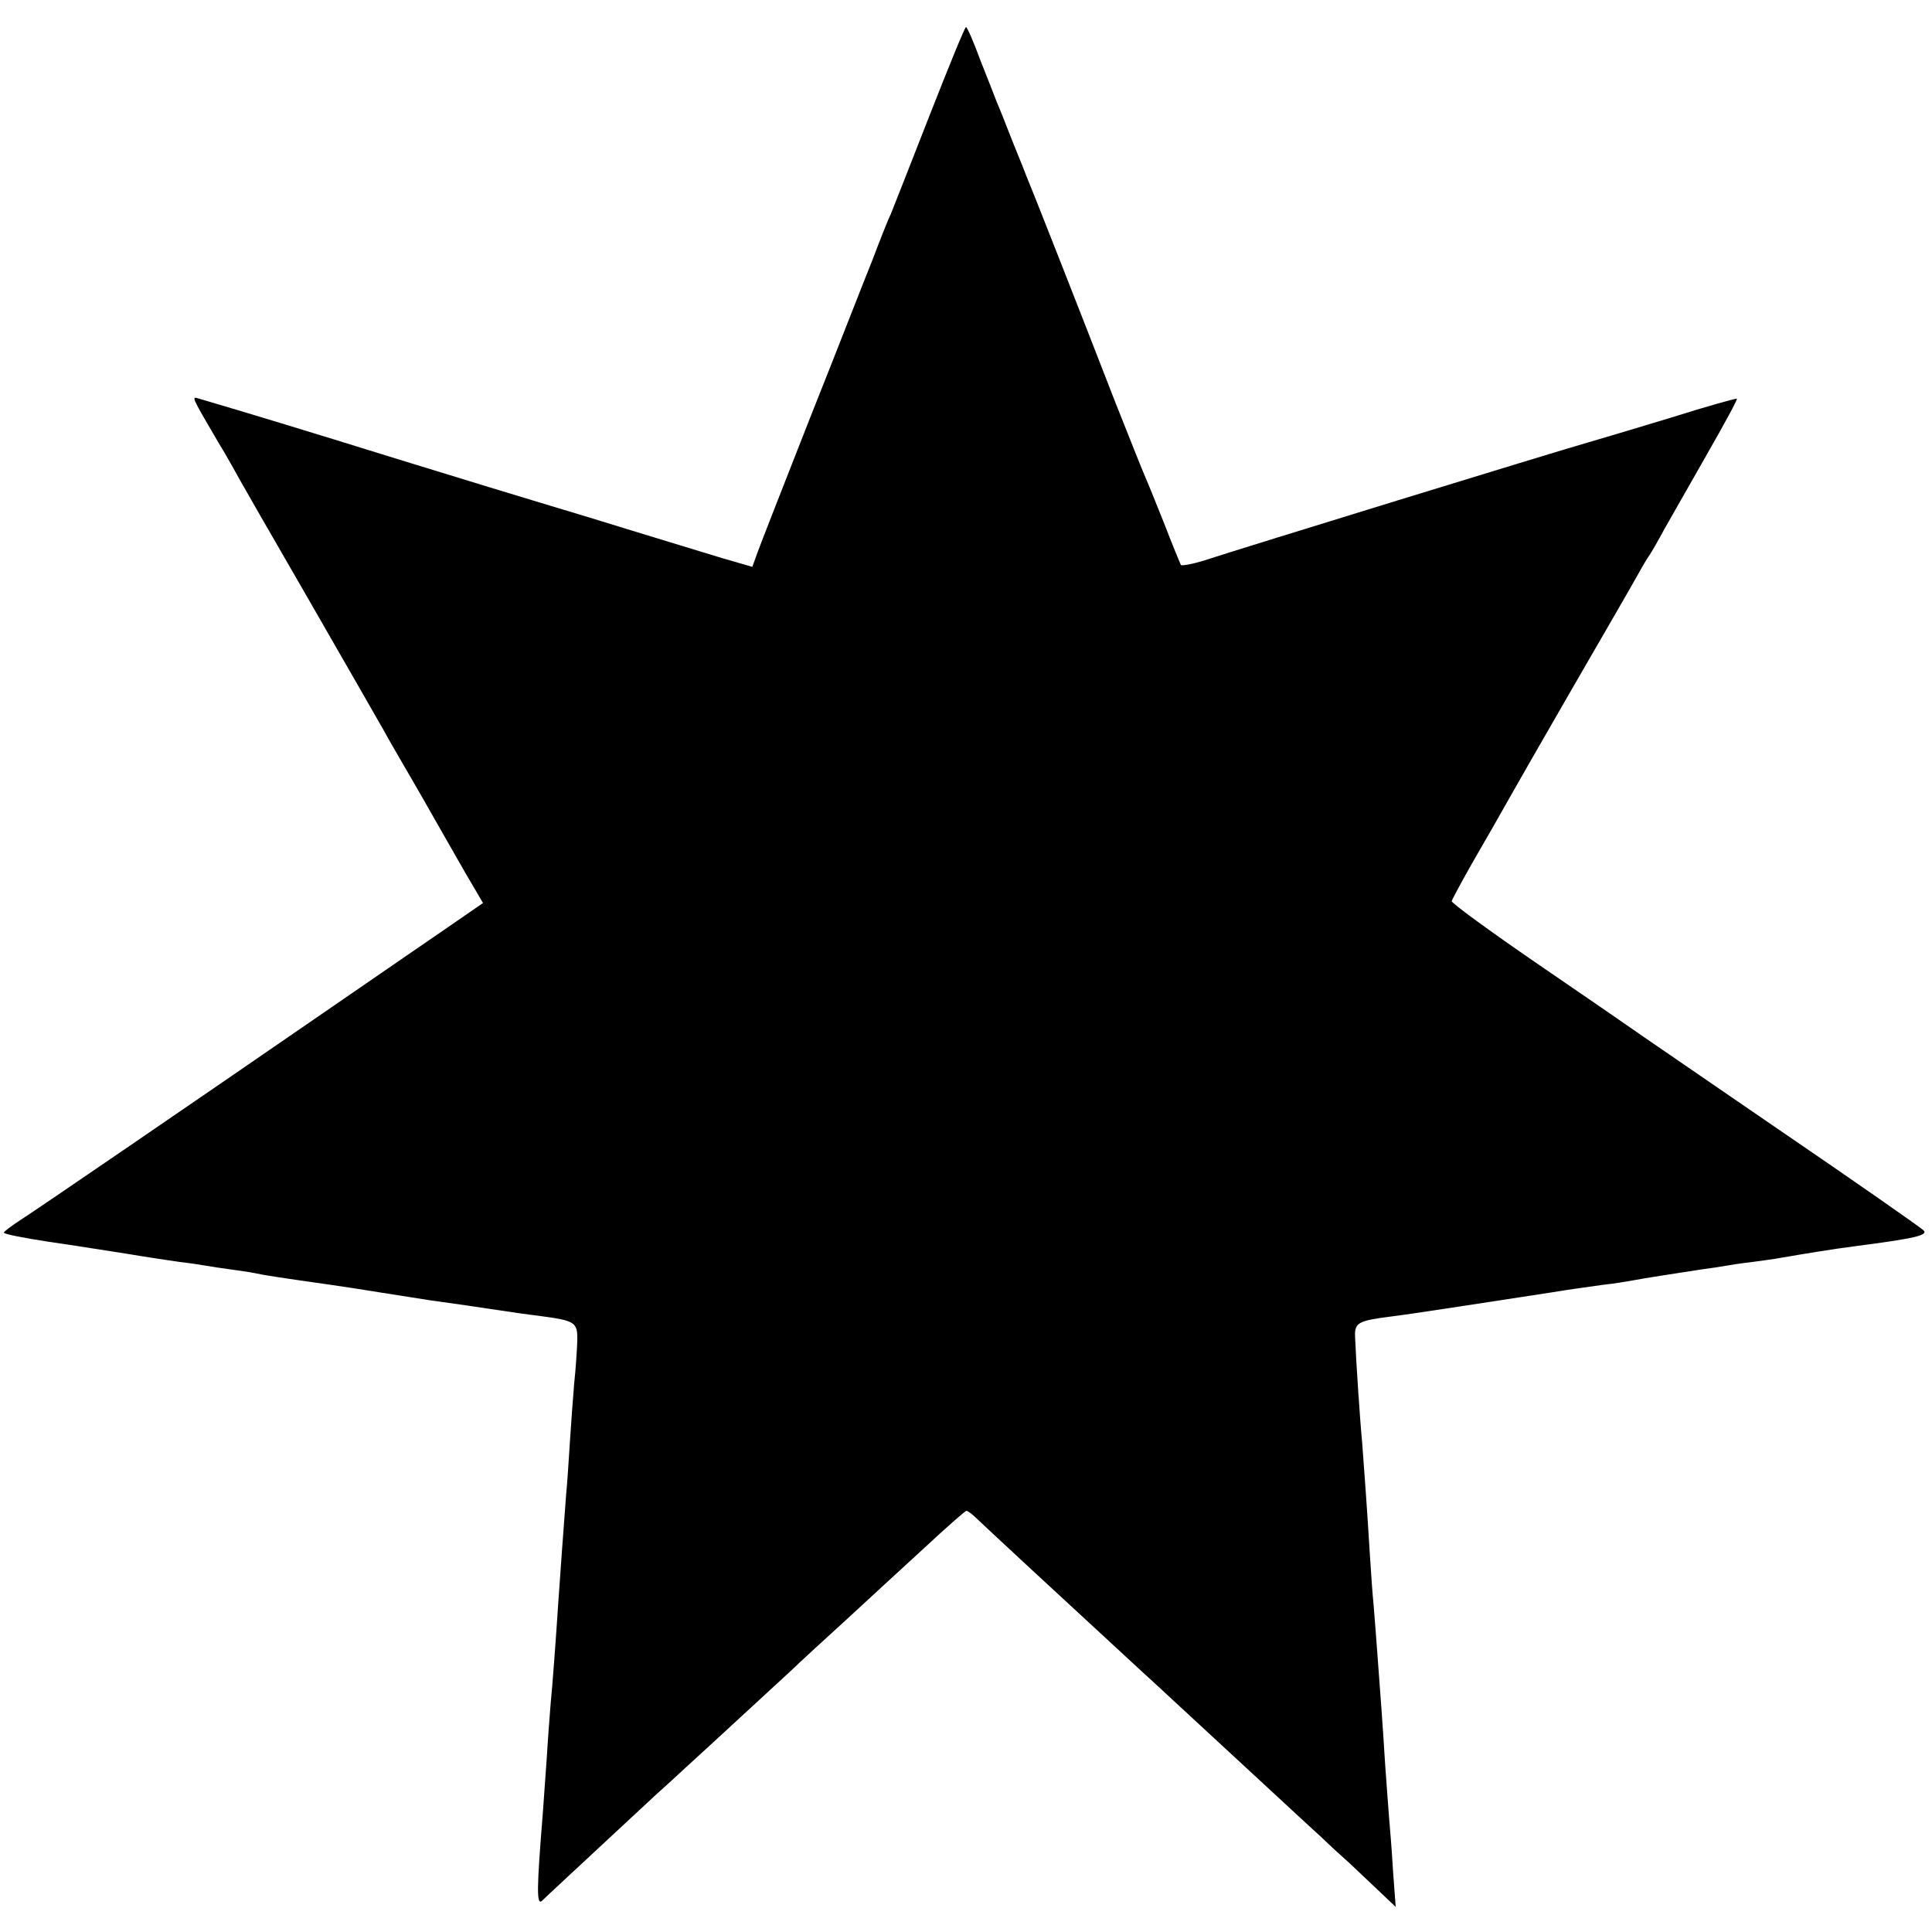 <?xml version="1.0" standalone="no"?>
<!DOCTYPE svg PUBLIC "-//W3C//DTD SVG 20010904//EN"
 "http://www.w3.org/TR/2001/REC-SVG-20010904/DTD/svg10.dtd">
<svg version="1.0" xmlns="http://www.w3.org/2000/svg"
 width="500pt" height="500pt" viewBox="0 0 500 500"
 preserveAspectRatio="xMidYMid meet">
<g transform="translate(0,500) scale(0.1,-0.1)"
fill="#000000" stroke="none">
<path d="M2406 4702 c-49 -125 -94 -240 -101 -257 -8 -16 -29 -70 -48 -120
-20 -49 -91 -232 -160 -405 -68 -173 -130 -331 -137 -351 l-13 -36 -76 22
c-42 13 -152 46 -246 75 -93 29 -197 60 -230 70 -33 10 -195 59 -360 110 -251
78 -403 124 -519 158 -21 6 -24 12 52 -118 12 -19 27 -46 35 -60 7 -14 93
-164 192 -335 98 -170 187 -326 198 -345 10 -19 52 -91 92 -160 39 -69 83
-145 97 -170 14 -25 35 -61 47 -81 l21 -36 -100 -69 c-55 -38 -149 -102 -208
-143 -482 -332 -845 -580 -884 -605 -26 -17 -48 -33 -48 -36 0 -4 53 -14 118
-24 64 -9 155 -24 202 -31 47 -8 108 -17 135 -21 28 -3 59 -8 70 -10 11 -2 38
-6 60 -9 22 -3 51 -7 65 -10 22 -5 75 -13 195 -30 22 -3 81 -12 130 -20 50 -8
107 -17 127 -20 78 -11 115 -16 173 -25 33 -5 81 -12 107 -15 98 -13 103 -16
102 -66 -1 -24 -4 -73 -8 -109 -3 -36 -8 -103 -11 -150 -3 -47 -7 -110 -10
-140 -6 -76 -15 -204 -20 -275 -6 -92 -15 -215 -20 -265 -2 -25 -7 -88 -10
-140 -4 -52 -8 -115 -10 -140 -16 -198 -17 -243 -2 -229 12 12 62 58 291 271
28 25 65 59 81 74 64 58 229 211 274 252 25 24 89 83 141 130 52 48 142 131
200 184 58 54 108 98 111 98 4 0 17 -10 30 -23 27 -26 201 -187 433 -401 17
-15 51 -47 76 -70 25 -23 108 -100 185 -171 77 -71 164 -152 194 -179 29 -28
59 -55 66 -61 6 -5 37 -35 69 -65 l58 -55 -7 95 c-3 52 -8 113 -10 135 -2 22
-6 83 -10 135 -3 52 -8 120 -10 150 -2 30 -7 91 -10 135 -3 44 -8 103 -10 130
-3 28 -7 88 -10 135 -7 118 -16 236 -20 290 -5 49 -16 214 -18 269 -2 38 7 43
94 54 36 4 283 42 419 63 48 8 67 10 129 19 30 3 63 9 75 11 24 5 123 20 181
29 23 3 50 7 60 9 11 2 43 7 70 10 28 4 61 8 75 11 46 8 143 24 185 29 161 21
196 29 183 42 -7 7 -177 126 -378 263 -201 138 -372 255 -380 261 -8 6 -116
80 -240 165 -124 85 -224 158 -223 163 1 4 27 53 58 107 32 55 69 120 83 145
14 25 91 160 172 300 81 140 158 273 170 295 12 22 26 45 30 50 4 6 21 35 37
65 17 30 67 118 111 195 44 77 79 141 77 143 -1 2 -79 -20 -171 -49 -93 -28
-189 -57 -214 -64 -88 -25 -901 -275 -992 -305 -32 -10 -60 -15 -62 -12 -2 4
-23 55 -45 112 -23 58 -46 114 -51 125 -5 11 -39 97 -76 190 -86 222 -213 545
-224 570 -4 11 -22 56 -40 100 -17 44 -35 89 -40 100 -4 11 -23 59 -42 107
-18 49 -35 88 -38 88 -3 0 -45 -103 -94 -228z"/>
</g>
</svg>
